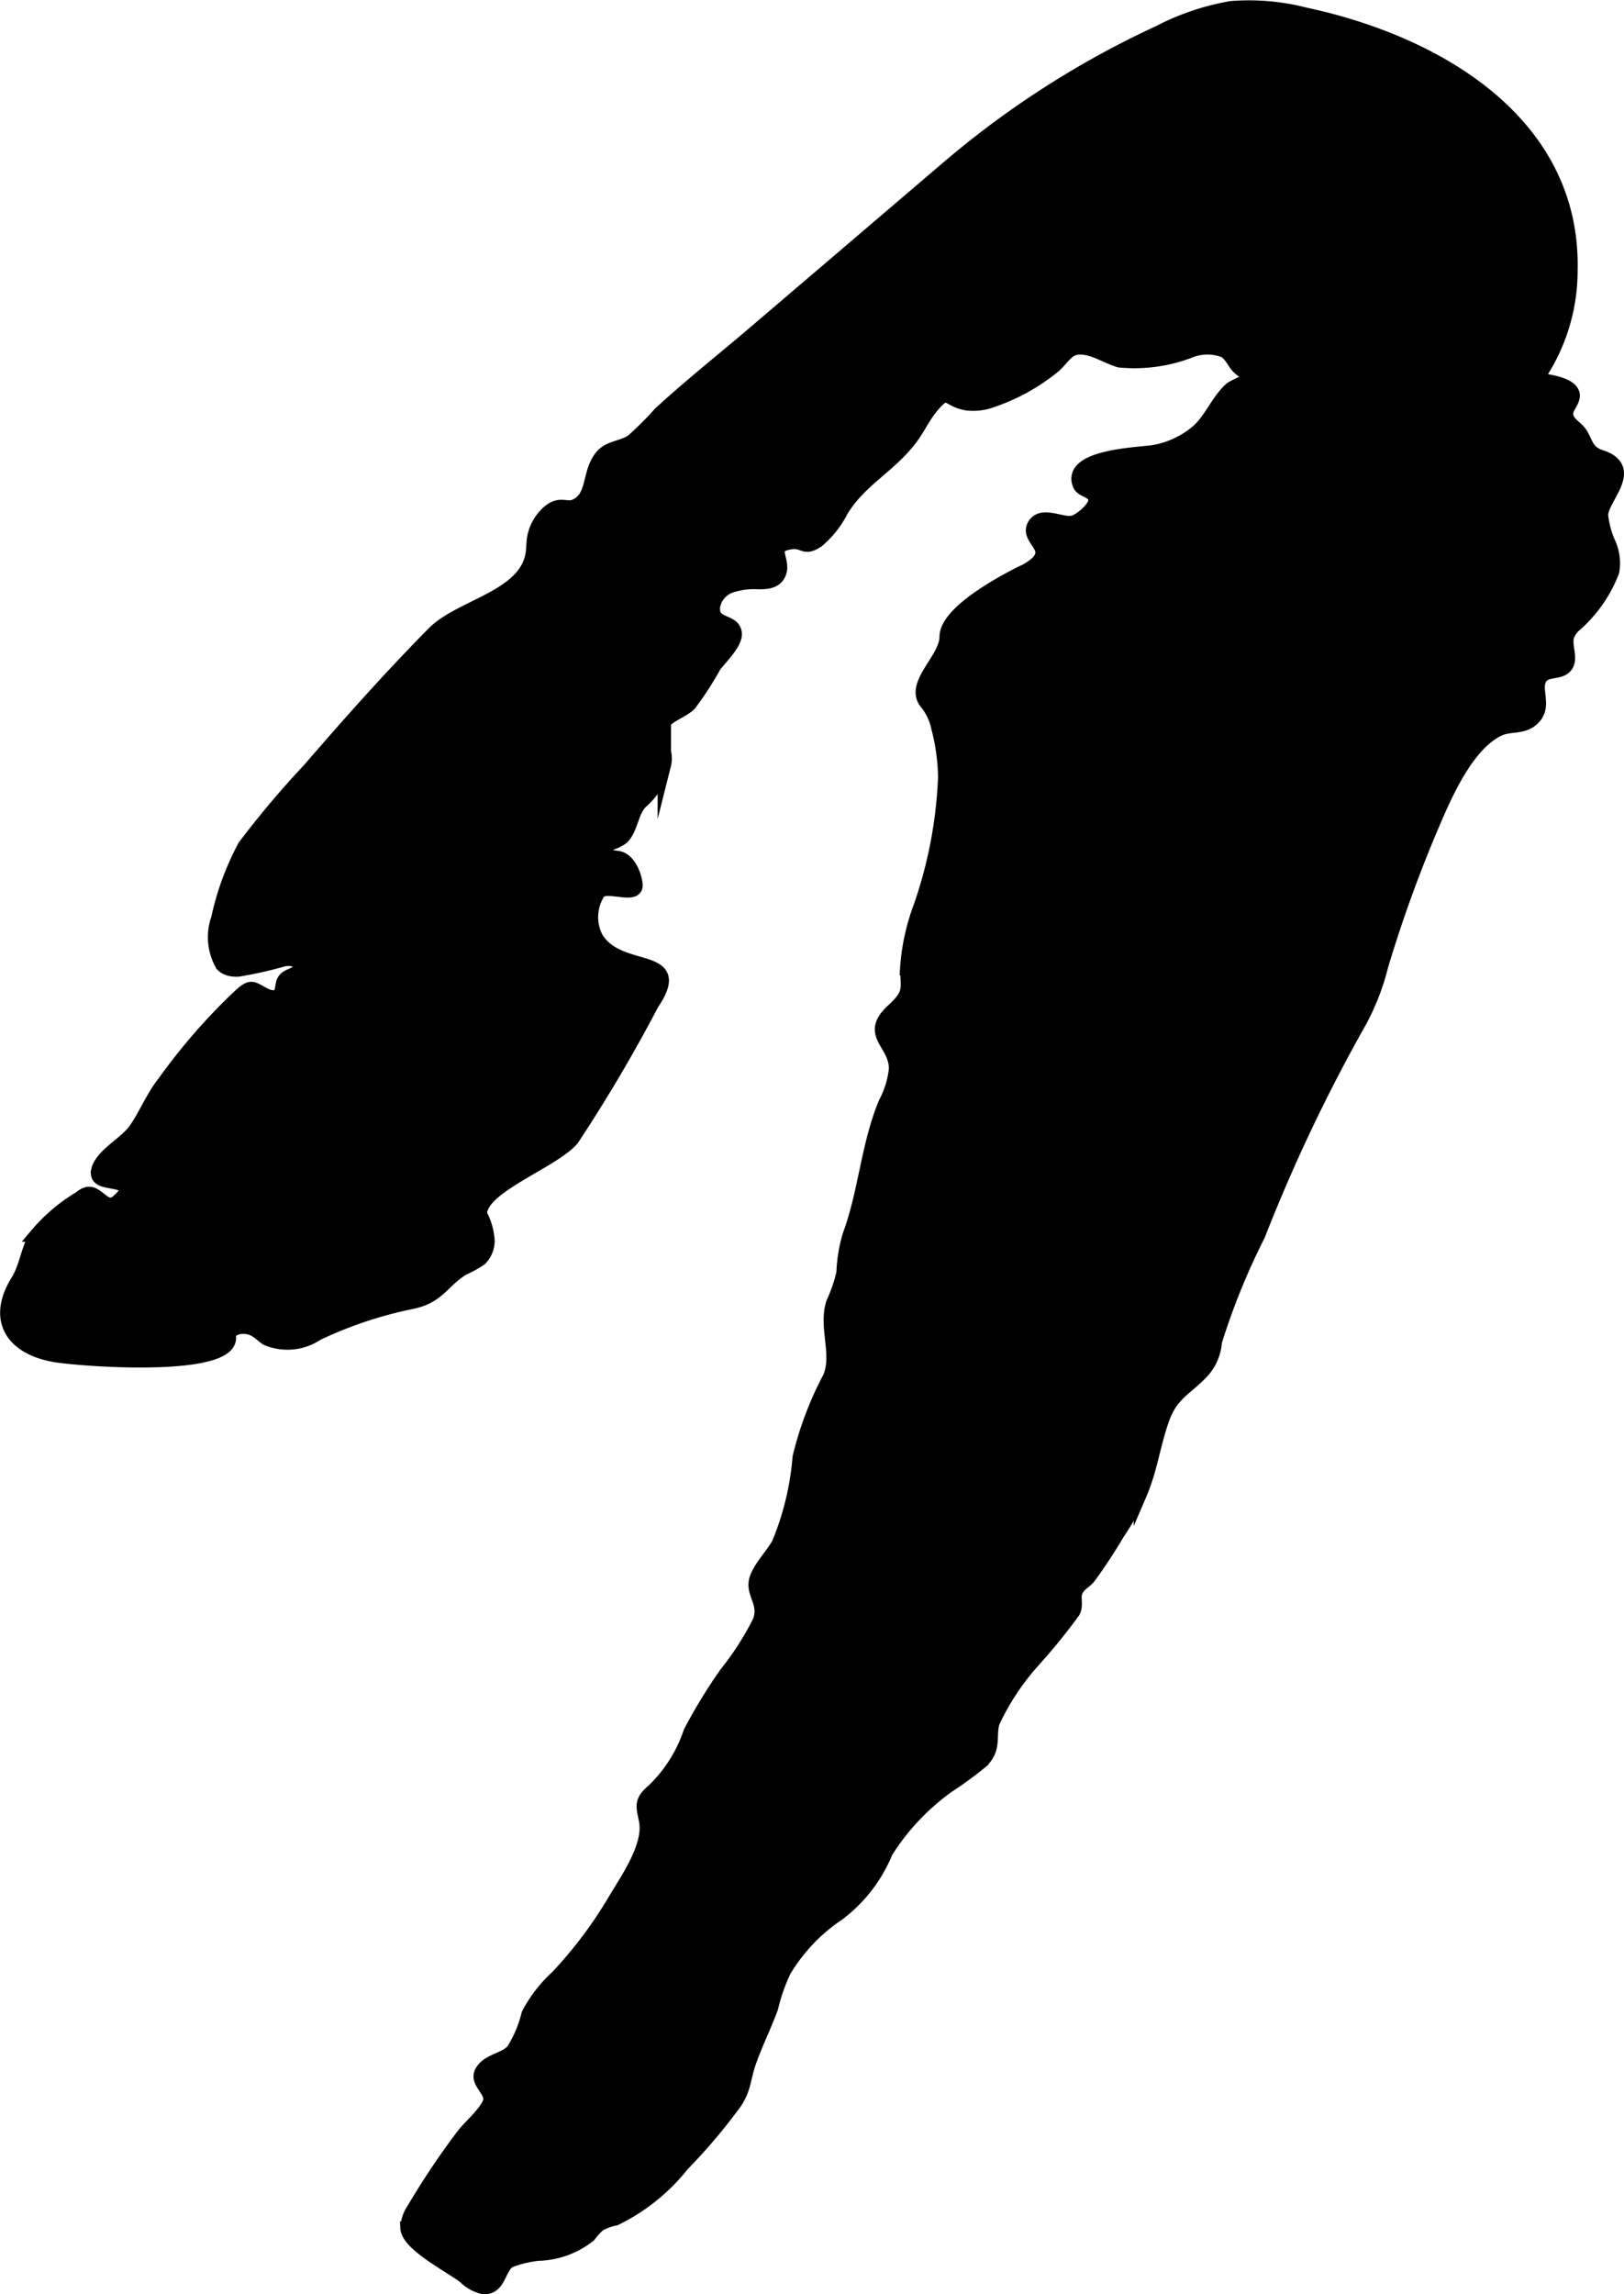 <?xml version="1.0" encoding="UTF-8"?>
<svg xmlns="http://www.w3.org/2000/svg"
     version="1.1"
     width="6.417mm"
     height="9.064mm"
     viewBox="0 0 18.19 25.694">
   <defs>
      <style type="text/css">
      .a {
        stroke: #000;
        stroke-miterlimit: 10;
        stroke-width: 0.15px;
      }
    </style>
   </defs>
   <path class="a"
         d="M14.546,4.149a9.425,9.425,0,0,1,2.071.071c.161.014,1.046-.018,1.002.229-.012.067-.073.12-.073.188 0.0.074.071.125.125.177.094.091.077.221.224.286.035.015.072.024.105.041.293.151-.067.455-.062.631a1.014,1.014,0,0,0,.084.311.548.548,0,0,1,.041.316,1.524,1.524,0,0,1-.425.607.315.315,0,0,0-.079.113c-.038.115.057.265-.028.352-.067.068-.197.033-.261.104-.108.12.045.31-.081.456-.117.135-.271.074-.409.143-.363.179-.608.768-.757,1.119A14.977,14.977,0,0,0,15.475,10.816a2.625,2.625,0,0,1-.247.634,18.703,18.703,0,0,0-1.131,2.382,7.697,7.697,0,0,0-.485,1.194.555.555,0,0,1-.14.333c-.194.207-.346.247-.449.534-.098.273-.134.565-.249.833a3.171,3.171,0,0,1-.254.45,5.748,5.748,0,0,1-.319.486c-.051.064-.108.075-.147.158-.033.069.011.157-.03.231a6.752,6.752,0,0,1-.441.544,2.782,2.782,0,0,0-.461.695c-.045.163.025.29-.126.439a4.359,4.359,0,0,1-.381.279,2.632,2.632,0,0,0-.688.731,1.661,1.661,0,0,1-.534.696,1.992,1.992,0,0,0-.608.64,2.067,2.067,0,0,0-.144.413c-.074.2-.169.391-.241.592-.076.211-.053.332-.202.519a6.431,6.431,0,0,1-.551.645,2.18,2.18,0,0,1-.755.607.608.608,0,0,0-.183.067A.808.808,0,0,0,6.6,25.038a.962.962,0,0,1-.574.208,1.296,1.296,0,0,0-.311.074c-.132.063-.114.326-.314.297a.45.45,0,0,1-.2-.116c-.141-.112-.633-.36-.642-.547A.4.4,0,0,1,4.632,24.739a8.57,8.57,0,0,1,.558-.832c.069-.091.287-.277.297-.389.011-.127-.184-.211-.075-.344.086-.105.239-.109.331-.209a1.342,1.342,0,0,0,.172-.406,1.516,1.516,0,0,1,.324-.42,4.857,4.857,0,0,0,.641-.852c.139-.235.402-.605.353-.887-.028-.159-.069-.221.077-.342a1.619,1.619,0,0,0,.42-.66,6,6,0,0,1,.401-.657,3.229,3.229,0,0,0,.374-.583c.07-.191-.058-.286-.046-.428.011-.139.198-.321.261-.446a3.188,3.188,0,0,0,.232-.962,3.771,3.771,0,0,1,.34-.897c.109-.269-.055-.564.038-.838a1.698,1.698,0,0,0,.113-.33,1.659,1.659,0,0,1,.068-.419c.179-.482.206-1.013.404-1.487a1.033,1.033,0,0,0,.116-.379c.002-.297-.334-.38-.03-.659.201-.184.163-.238.155-.465a2.435,2.435,0,0,1,.153-.701,5.013,5.013,0,0,0,.273-1.443,2.343,2.343,0,0,0-.076-.552.657.657,0,0,0-.127-.274c-.184-.209.219-.495.219-.745-0-.277.63-.612.836-.717a.634.634,0,0,0,.188-.12c.163-.177-.137-.267-.035-.423.09-.136.316.01.439-.026.077-.023.256-.167.238-.261-.018-.091-.147-.084-.176-.161-.125-.333.719-.339.856-.37a1.031,1.031,0,0,0,.477-.233c.148-.137.224-.349.372-.474A1.565,1.565,0,0,1,14.546,4.149Z"/>
   <path class="a"
         d="M1.106,13.075c.067-.16.306-.277.41-.427.117-.169.192-.364.321-.526a6.742,6.742,0,0,1,.796-.923c.043-.037.119-.124.177-.128.064-.005.16.097.25.094a.108.108,0,0,0,.052-.012c.057-.034.033-.127.072-.18.044-.06.157-.058.17-.13a.088.088,0,0,0-.062-.091.24.24,0,0,0-.118-.002,4.454,4.454,0,0,1-.508.114c-.074.003-.163-.014-.193-.082a.623.623,0,0,1-.034-.493,3.08,3.08,0,0,1,.298-.812,10.54,10.54,0,0,1,.728-.863c.448-.519.906-1.034,1.389-1.523.301-.305,1.017-.402,1.105-.874.011-.06.009-.122.018-.183a.5.5,0,0,1,.182-.314c.116-.09.19-.018.273-.051.227-.092.151-.362.298-.55.09-.116.242-.104.353-.183a3.747,3.747,0,0,0,.307-.307c.338-.311.702-.599,1.051-.897l2.16-1.844A10.29,10.29,0,0,1,12.985.358a2.771,2.771,0,0,1,.804-.271,2.515,2.515,0,0,1,.827.071c1.457.31,3.018,1.199,2.98,2.87a2.124,2.124,0,0,1-.43,1.282,1.182,1.182,0,0,1-1.039.569,1.848,1.848,0,0,1-.432-.124c-.569-.215-1.135-.375-1.709-.569-.168-.057-.156-.18-.27-.254a.531.531,0,0,0-.365-.007,1.735,1.735,0,0,1-.812.116c-.116-.034-.221-.101-.338-.131-.251-.064-.268.101-.427.219a2.22,2.22,0,0,1-.679.365.595.595,0,0,1-.267.028c-.235-.04-.2-.193-.39.034-.092.11-.151.244-.237.357-.241.317-.573.468-.777.811a1.078,1.078,0,0,1-.264.333c-.158.107-.151-.001-.304.021-.282.042-.035.209-.142.373-.045.069-.141.075-.223.074a.805.805,0,0,0-.311.042.291.291,0,0,0-.19.232c-.015.21.223.139.244.289.016.112-.171.289-.232.373a3.507,3.507,0,0,1-.277.427c-.098.098-.313.141-.331.294-.015.133.086.23.047.385a.832.832,0,0,1-.252.41c-.114.101-.113.308-.222.409a.47.47,0,0,1-.118.059c-.04.02-.076.064-.06.105.019.049.087.047.139.056.116.022.184.193.195.297.018.163-.32-.006-.412.086a.506.506,0,0,0-.028.518c.258.422,1.018.151.623.735A17.428,17.428,0,0,1,6.412,12.757c-.208.249-.985.516-1.03.812a.115.115,0,0,0,.014.061.72.72,0,0,1,.068.241.289.289,0,0,1-.082.23,1.216,1.216,0,0,1-.195.108c-.232.143-.273.316-.575.377A4.611,4.611,0,0,0,3.552,14.94a.594.594,0,0,1-.566.054c-.044-.029-.082-.069-.128-.095a.271.271,0,0,0-.207-.024c-.043.013-.089.047-.083.092.053.392-1.683.263-1.964.212-.485-.089-.669-.413-.411-.83.103-.166.111-.353.212-.517a1.93,1.93,0,0,1,.495-.42.181.181,0,0,1,.084-.045c.103-.014.176.146.277.119a.168.168,0,0,0,.061-.038c.047-.04.099-.092.087-.153-.081-.082-.306-.037-.316-.148A.15.15,0,0,1,1.106,13.075Z"/>
</svg>

